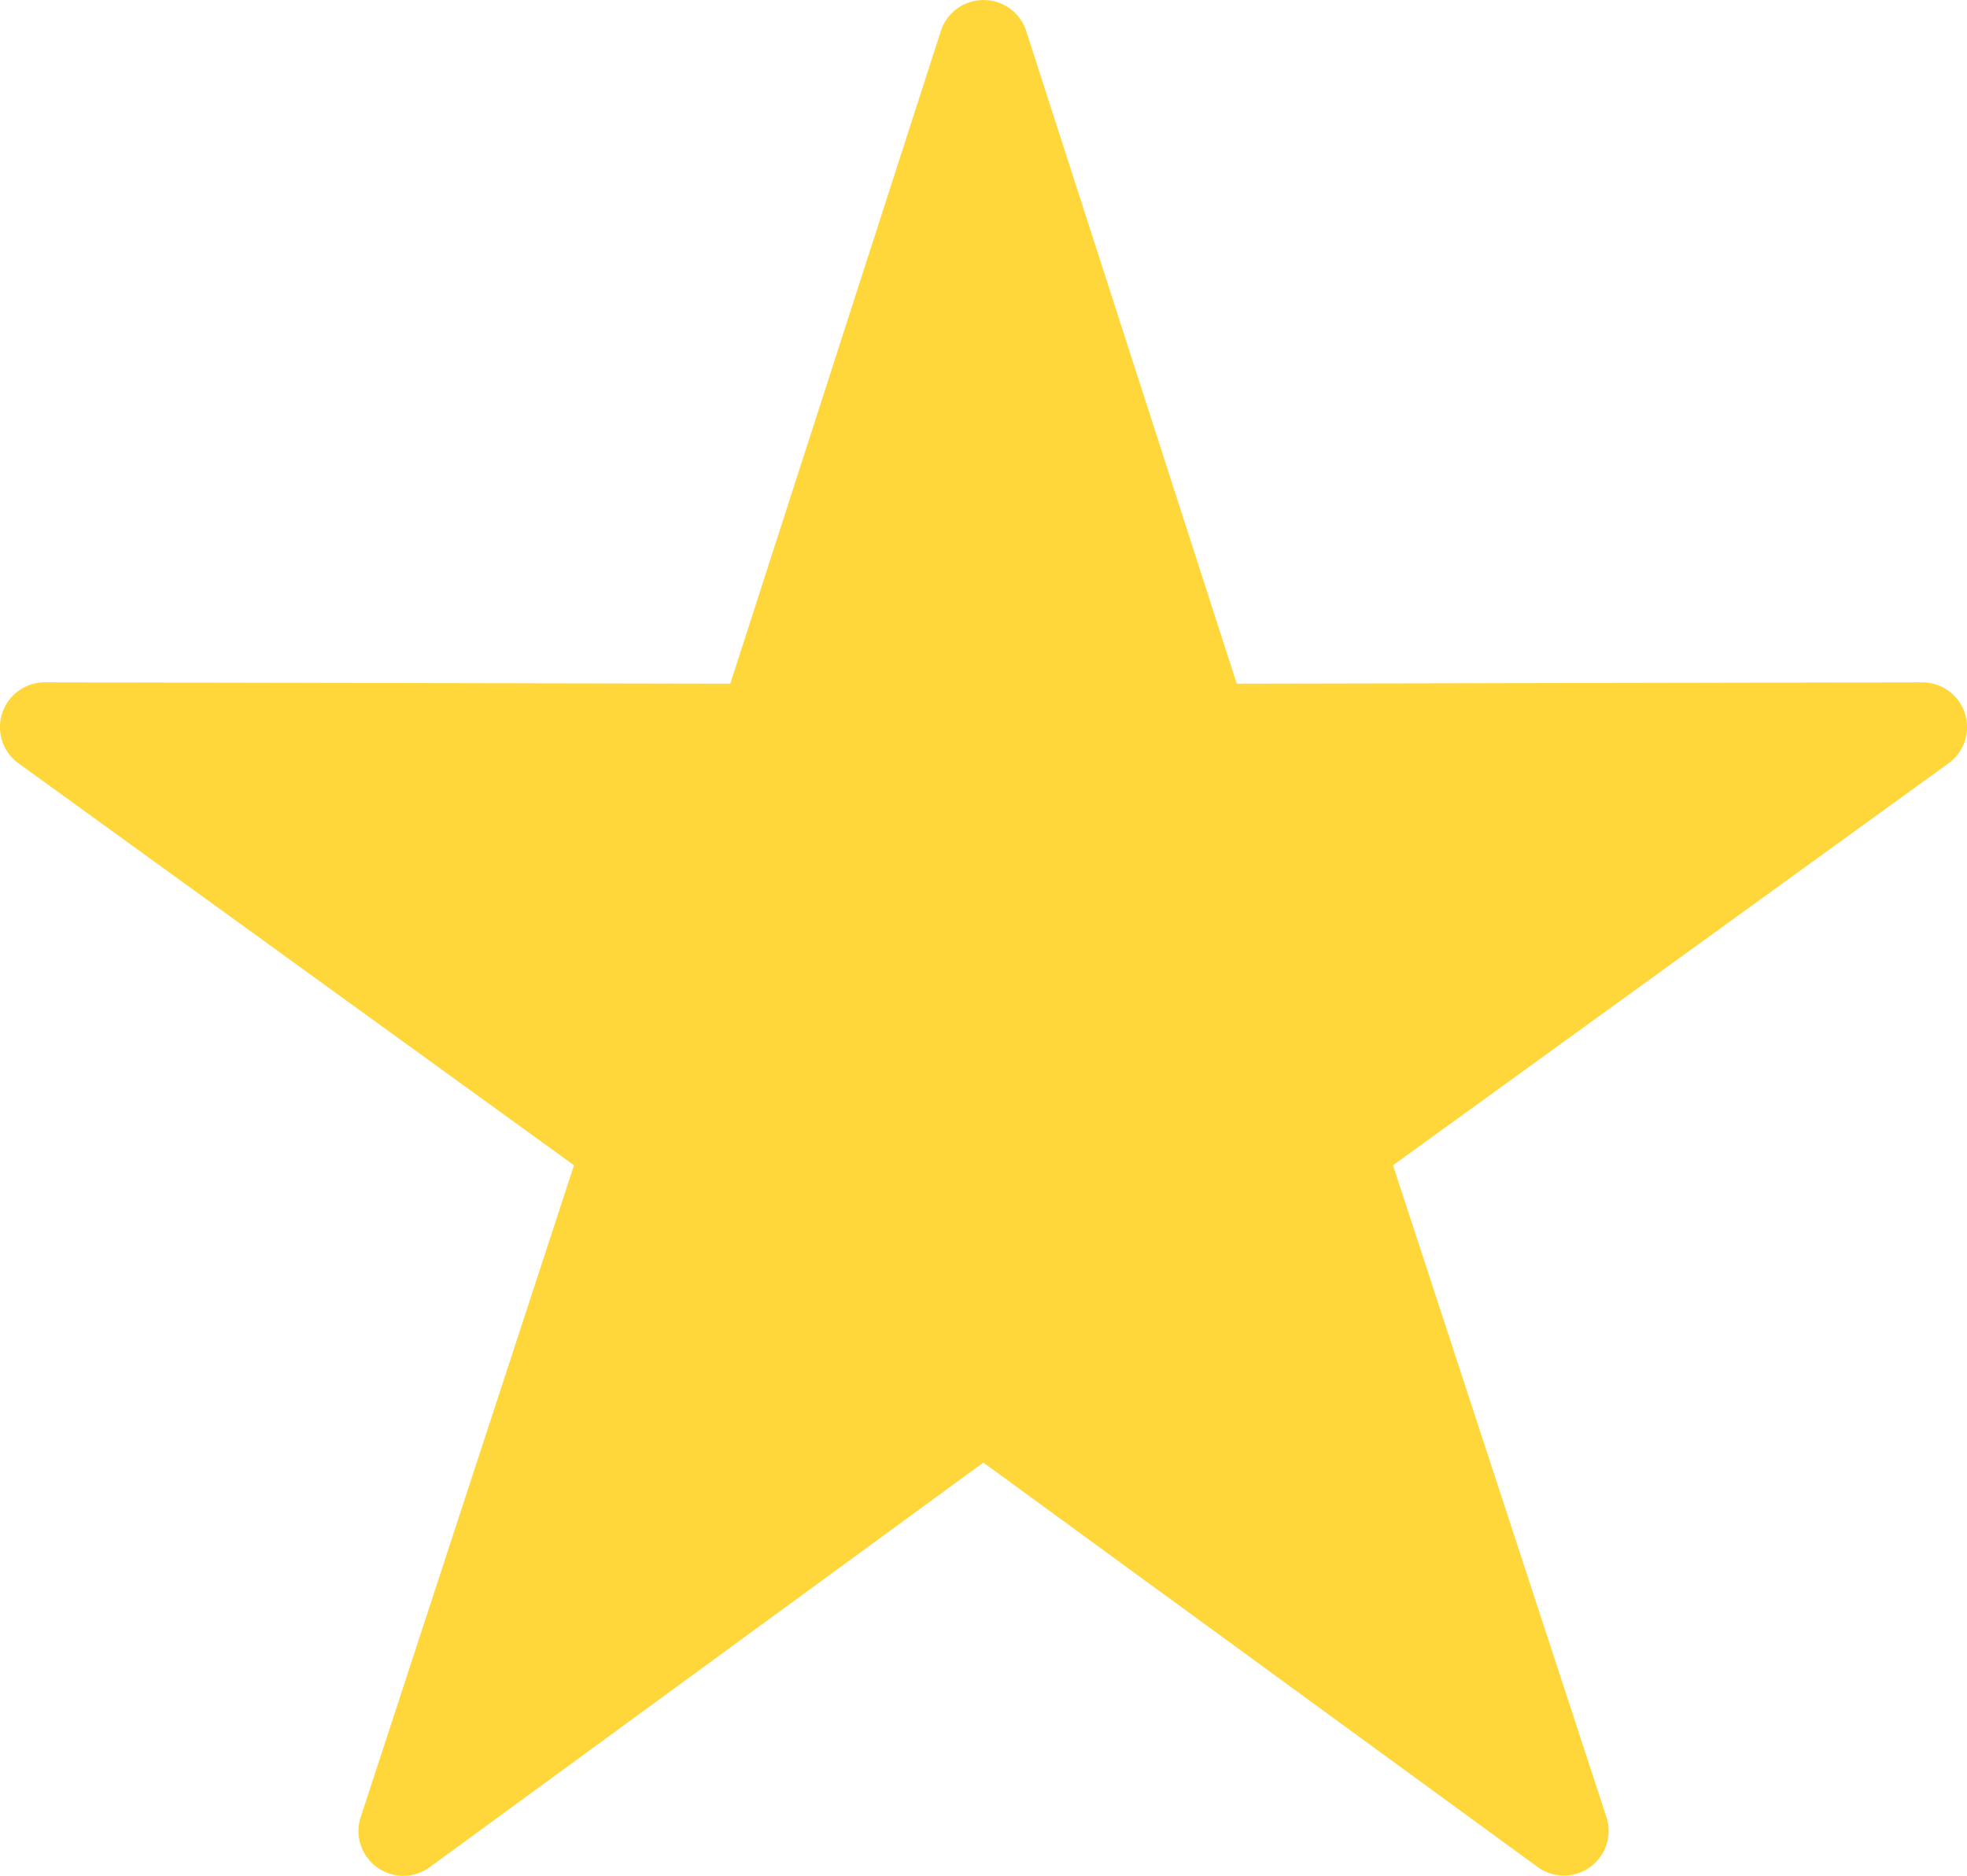 <svg id="start_yellow" data-name="start_yellow" xmlns="http://www.w3.org/2000/svg" viewBox="0 0 190.57 181.71"><defs><style>.cls-1{fill:#FFD73B;fill-rule:evenodd;}</style></defs><path class="cls-1" d="M96.67,7.33a4.32,4.32,0,0,0-3.94,3L72.33,73.55,5.92,73.42a4.33,4.33,0,0,0-2.55,7.84L57.19,120.2,36.52,183.36a4.34,4.34,0,0,0,6.67,4.85L96.85,149l53.69,39.17a4.33,4.33,0,0,0,6.67-4.85L136.54,120.2l53.82-38.94a4.33,4.33,0,0,0-2.55-7.84l-66.41.13L101,10.32A4.32,4.32,0,0,0,96.67,7.33Z" transform="translate(-1.58 -7.32)"/></svg>